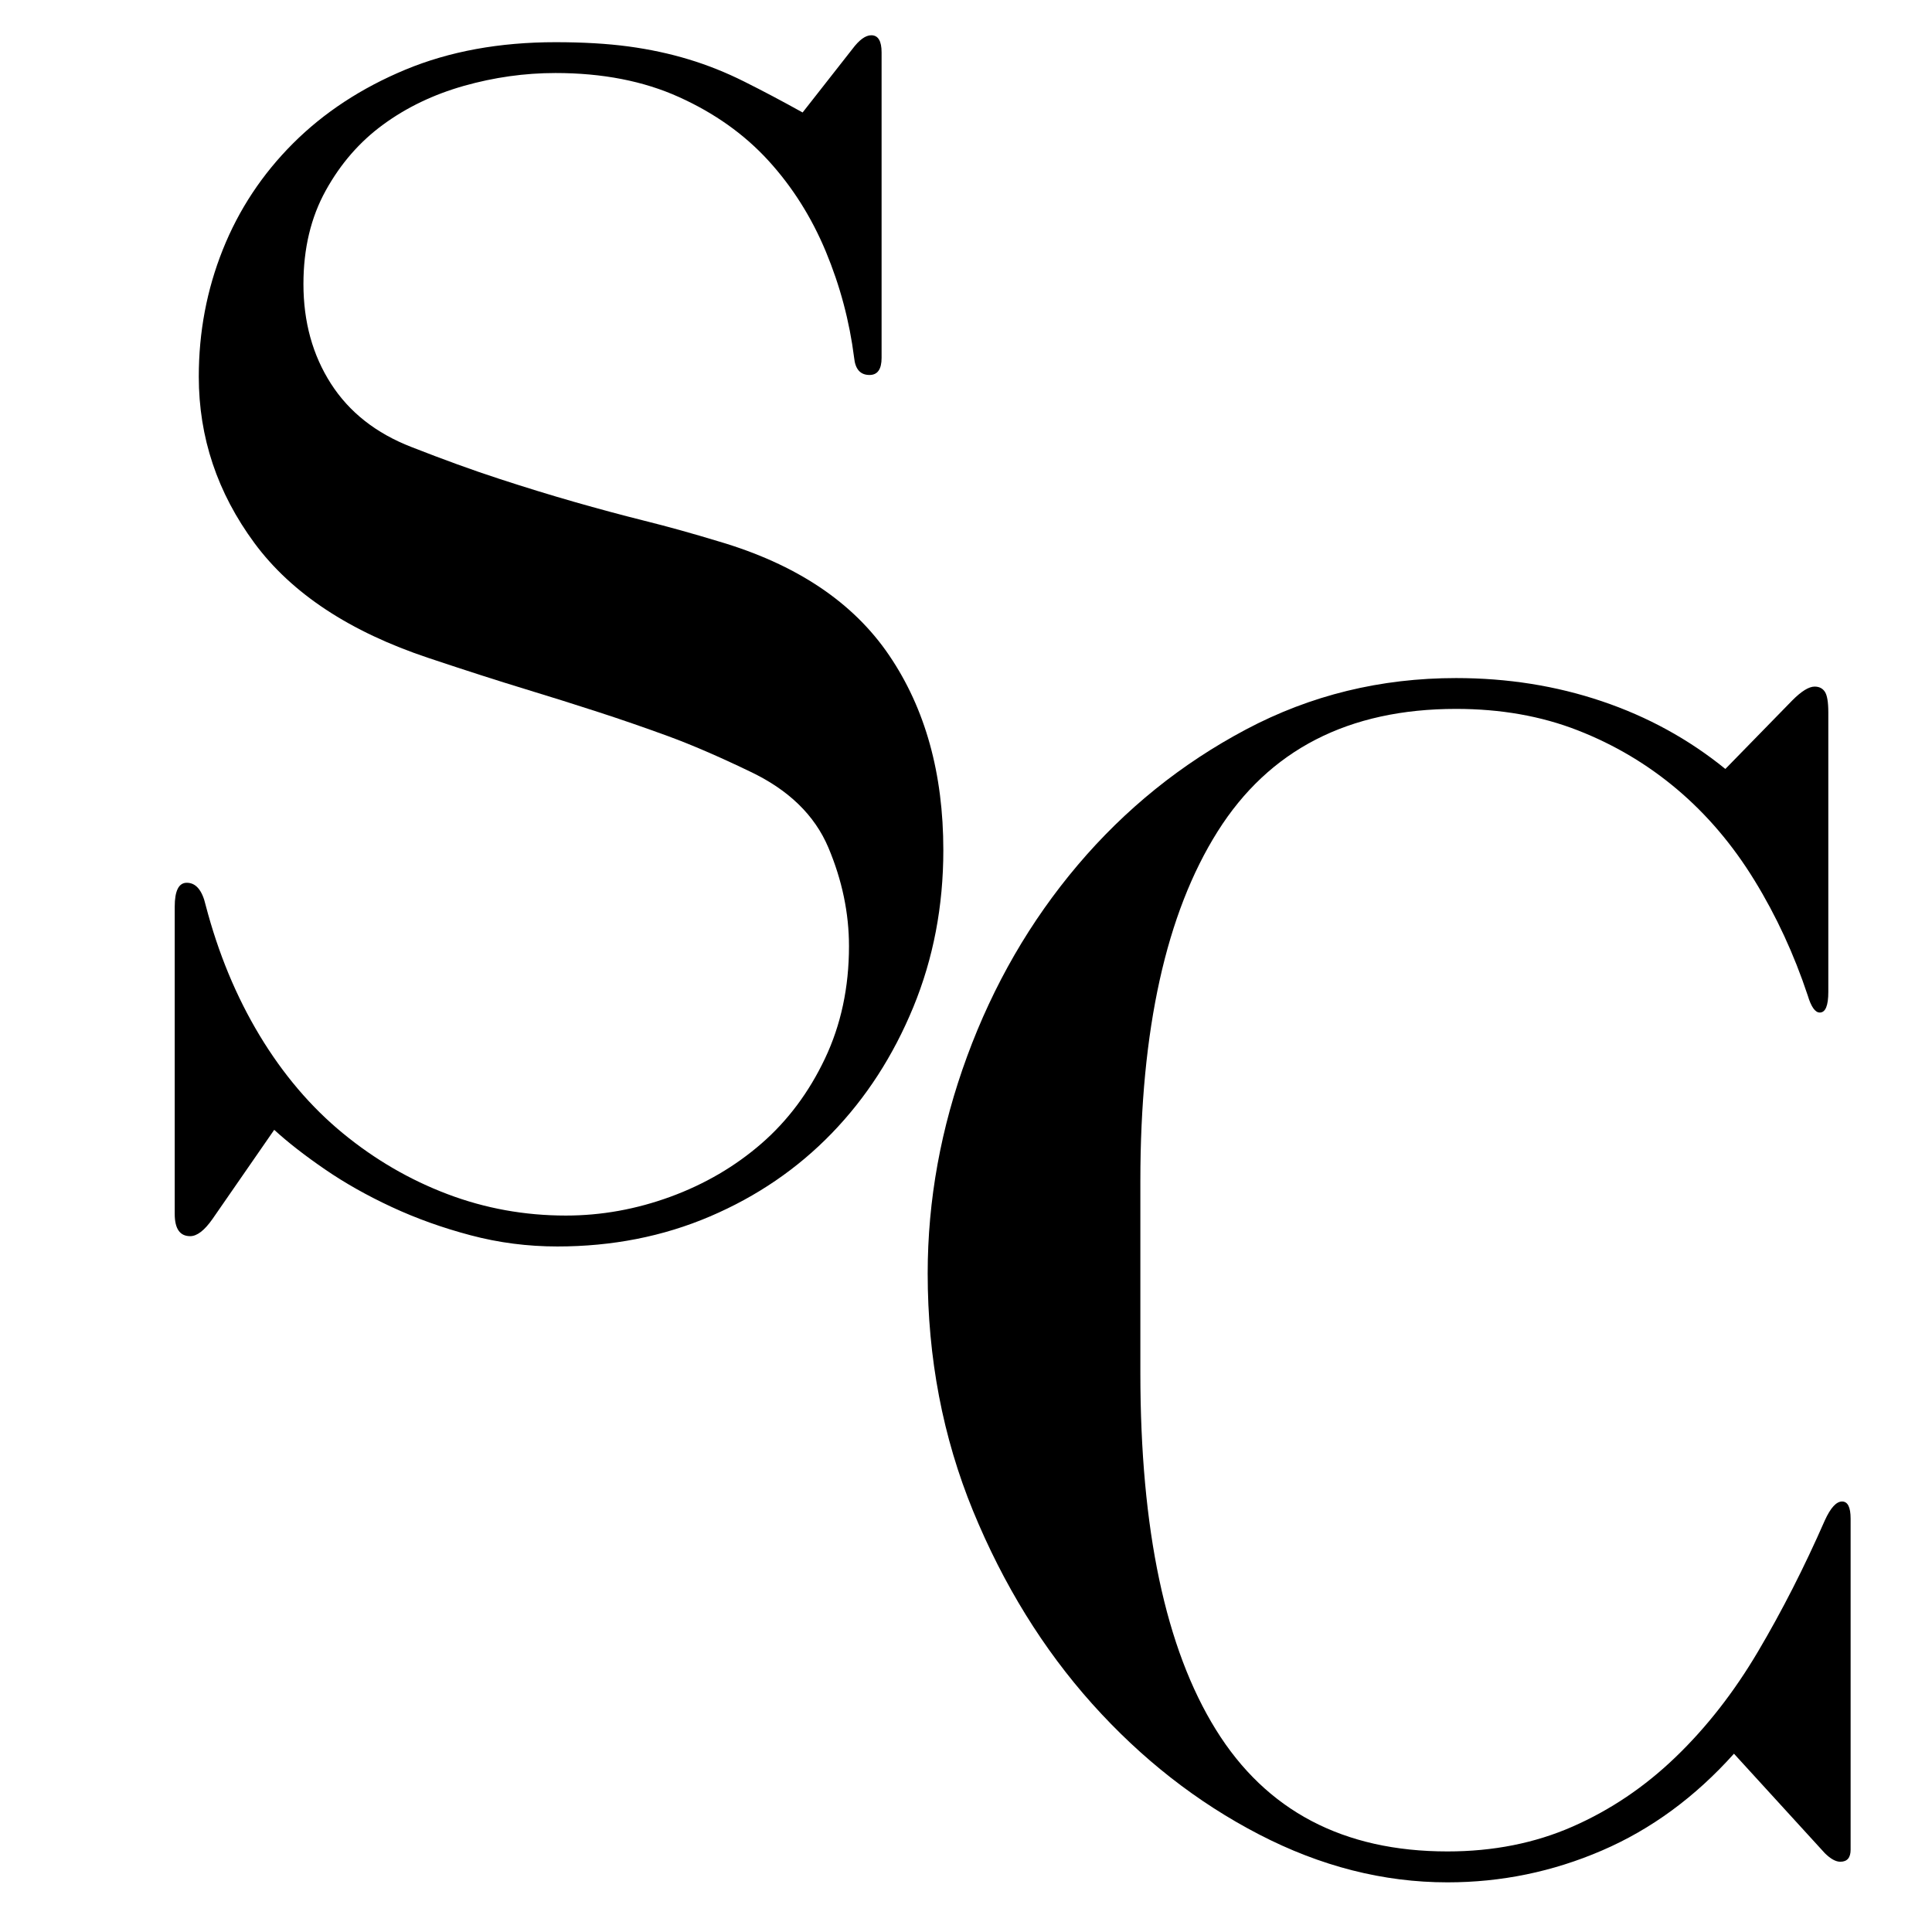 <svg version="1.0" preserveAspectRatio="xMidYMid meet" height="500" viewBox="0 0 375 375" zoomAndPan="magnify" width="500" xmlns:xlink="http://www.w3.org/1999/xlink" xmlns="http://www.w3.org/2000/svg"><defs><g></g></defs><g fill-opacity="1" fill="#000000"><g transform="translate(167.406, 359.034)"><g><path d="M 190.141 -67.594 C 189.023 -67.594 187.91 -66.375 186.797 -63.938 C 182.805 -54.832 178.477 -46.336 173.812 -38.453 C 169.156 -30.578 163.828 -23.754 157.828 -17.984 C 151.836 -12.211 145.176 -7.719 137.844 -4.5 C 130.52 -1.281 122.422 0.328 113.547 0.328 C 93.348 0.328 78.363 -7.551 68.594 -23.312 C 58.82 -39.07 53.938 -62.156 53.938 -92.562 L 53.938 -129.859 C 53.938 -159.16 58.93 -181.75 68.922 -197.625 C 78.91 -213.5 94.344 -221.438 115.219 -221.438 C 123.875 -221.438 131.754 -220.047 138.859 -217.266 C 145.961 -214.492 152.398 -210.664 158.172 -205.781 C 163.941 -200.895 168.938 -195.008 173.156 -188.125 C 177.375 -181.25 180.812 -173.816 183.469 -165.828 C 184.133 -163.609 184.914 -162.5 185.812 -162.5 C 186.914 -162.5 187.469 -163.832 187.469 -166.5 L 187.469 -220.766 C 187.469 -222.766 187.242 -224.098 186.797 -224.766 C 186.359 -225.43 185.695 -225.766 184.812 -225.766 C 183.695 -225.766 182.254 -224.875 180.484 -223.094 L 167.484 -209.781 C 160.379 -215.551 152.391 -219.93 143.516 -222.922 C 134.641 -225.922 125.207 -227.422 115.219 -227.422 C 100.562 -227.422 86.961 -224.094 74.422 -217.438 C 61.879 -210.781 51 -202.008 41.781 -191.125 C 32.57 -180.25 25.414 -167.875 20.312 -154 C 15.207 -140.125 12.656 -126.082 12.656 -111.875 C 12.656 -95.445 15.594 -80.07 21.469 -65.75 C 27.352 -51.438 35.066 -38.953 44.609 -28.297 C 54.16 -17.648 64.93 -9.219 76.922 -3 C 88.91 3.219 101.117 6.328 113.547 6.328 C 123.984 6.328 133.973 4.27 143.516 0.156 C 153.055 -3.945 161.602 -10.211 169.156 -18.641 L 186.797 0.672 C 187.91 1.773 188.91 2.328 189.797 2.328 C 191.129 2.328 191.797 1.551 191.797 0 L 191.797 -64.266 C 191.797 -66.484 191.242 -67.594 190.141 -67.594 Z M 190.141 -67.594"></path></g></g></g><g fill-opacity="1" fill="#000000"><g transform="translate(15.272, 235.611)"><g><path d="M 150.172 -226.094 L 140.516 -213.781 C 136.523 -216 132.754 -217.992 129.203 -219.766 C 125.648 -221.547 122.039 -222.988 118.375 -224.094 C 114.707 -225.207 110.82 -226.039 106.719 -226.594 C 102.613 -227.145 97.895 -227.422 92.562 -227.422 C 81.688 -227.422 71.973 -225.645 63.422 -222.094 C 54.879 -218.539 47.609 -213.77 41.609 -207.781 C 35.617 -201.789 31.07 -194.91 27.969 -187.141 C 24.863 -179.367 23.312 -171.156 23.312 -162.5 C 23.312 -150.727 26.914 -139.957 34.125 -130.188 C 41.344 -120.426 52.609 -112.992 67.922 -107.891 C 75.254 -105.441 81.473 -103.441 86.578 -101.891 C 91.68 -100.336 96.453 -98.836 100.891 -97.391 C 105.328 -95.953 109.82 -94.398 114.375 -92.734 C 118.926 -91.066 124.203 -88.789 130.203 -85.906 C 137.742 -82.352 142.848 -77.414 145.516 -71.094 C 148.18 -64.77 149.516 -58.391 149.516 -51.953 C 149.516 -43.953 147.957 -36.676 144.844 -30.125 C 141.738 -23.582 137.633 -18.094 132.531 -13.656 C 127.426 -9.219 121.539 -5.773 114.875 -3.328 C 108.219 -0.891 101.445 0.328 94.562 0.328 C 86.57 0.328 78.914 -1.055 71.594 -3.828 C 64.27 -6.598 57.5 -10.535 51.281 -15.641 C 45.062 -20.754 39.676 -27.082 35.125 -34.625 C 30.57 -42.176 27.078 -50.613 24.641 -59.938 C 23.973 -62.82 22.754 -64.266 20.984 -64.266 C 19.422 -64.266 18.641 -62.711 18.641 -59.609 L 18.641 0 C 18.641 2.883 19.641 4.328 21.641 4.328 C 22.973 4.328 24.414 3.219 25.969 1 L 37.953 -16.312 C 40.617 -13.875 43.895 -11.32 47.781 -8.656 C 51.664 -5.988 55.992 -3.547 60.766 -1.328 C 65.535 0.891 70.641 2.719 76.078 4.156 C 81.523 5.602 87.133 6.328 92.906 6.328 C 103.562 6.328 113.438 4.383 122.531 0.5 C 131.633 -3.383 139.516 -8.766 146.172 -15.641 C 152.836 -22.523 158.113 -30.688 162 -40.125 C 165.883 -49.562 167.828 -59.719 167.828 -70.594 C 167.828 -85.469 164.328 -98.066 157.328 -108.391 C 150.336 -118.711 139.297 -126.094 124.203 -130.531 C 119.098 -132.082 114.32 -133.41 109.875 -134.516 C 105.438 -135.629 100.883 -136.852 96.219 -138.188 C 91.562 -139.52 86.68 -141.02 81.578 -142.688 C 76.473 -144.352 70.812 -146.406 64.594 -148.844 C 57.719 -151.508 52.504 -155.613 48.953 -161.156 C 45.398 -166.707 43.625 -173.148 43.625 -180.484 C 43.625 -187.359 45.066 -193.406 47.953 -198.625 C 50.836 -203.844 54.555 -208.113 59.109 -211.438 C 63.66 -214.77 68.875 -217.27 74.75 -218.938 C 80.633 -220.602 86.57 -221.438 92.562 -221.438 C 101.664 -221.438 109.656 -219.879 116.531 -216.766 C 123.414 -213.66 129.191 -209.555 133.859 -204.453 C 138.523 -199.348 142.242 -193.461 145.016 -186.797 C 147.785 -180.141 149.617 -173.258 150.516 -166.156 C 150.734 -163.938 151.727 -162.828 153.5 -162.828 C 155.062 -162.828 155.844 -163.938 155.844 -166.156 L 155.844 -225.438 C 155.844 -227.656 155.176 -228.766 153.844 -228.766 C 152.727 -228.766 151.504 -227.875 150.172 -226.094 Z M 150.172 -226.094"></path></g></g></g></svg>
